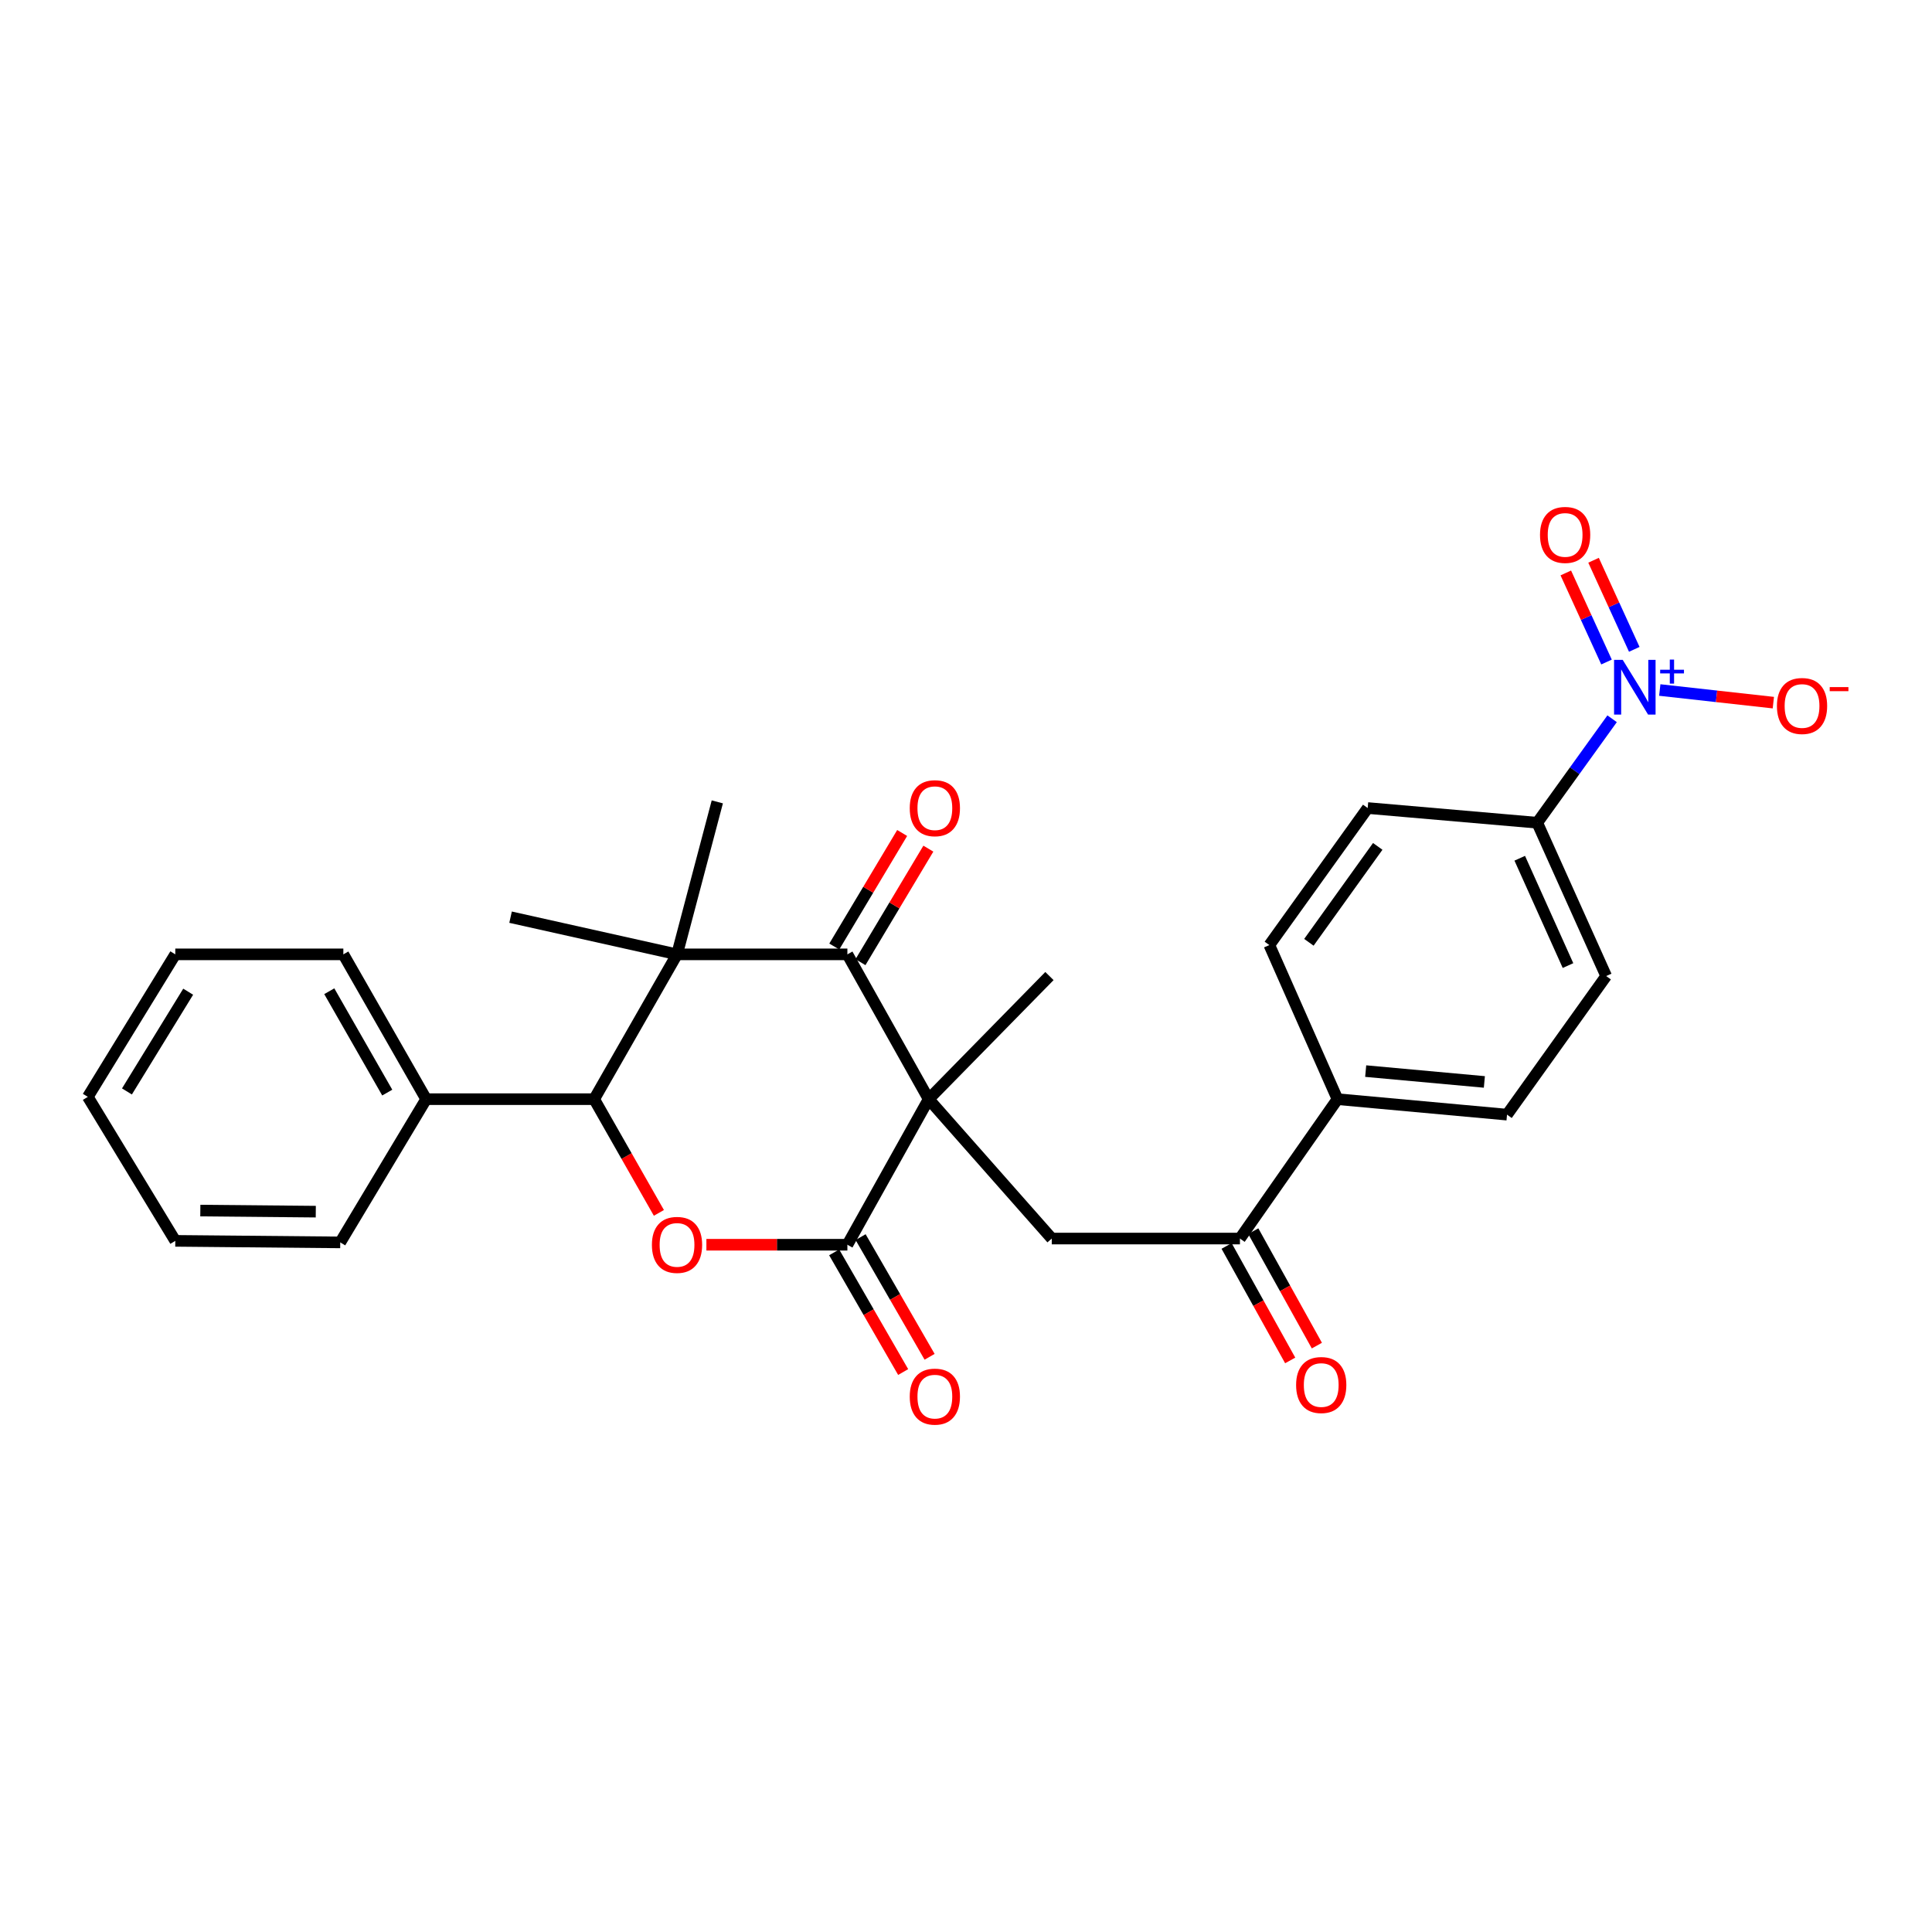 <?xml version='1.0' encoding='iso-8859-1'?>
<svg version='1.1' baseProfile='full'
              xmlns='http://www.w3.org/2000/svg'
                      xmlns:rdkit='http://www.rdkit.org/xml'
                      xmlns:xlink='http://www.w3.org/1999/xlink'
                  xml:space='preserve'
width='1000px' height='1000px' viewBox='0 0 1000 1000'>
<!-- END OF HEADER -->
<rect style='opacity:1.0;fill:#FFFFFF;stroke:none' width='1000' height='1000' x='0' y='0'> </rect>
<path class='bond-0' d='M 480.678,568.927 L 438.604,493.974' style='fill:none;fill-rule:evenodd;stroke:#000000;stroke-width:6px;stroke-linecap:butt;stroke-linejoin:miter;stroke-opacity:1' />
<path class='bond-1' d='M 480.678,568.927 L 438.604,644.275' style='fill:none;fill-rule:evenodd;stroke:#000000;stroke-width:6px;stroke-linecap:butt;stroke-linejoin:miter;stroke-opacity:1' />
<path class='bond-6' d='M 480.678,568.927 L 544.391,641.072' style='fill:none;fill-rule:evenodd;stroke:#000000;stroke-width:6px;stroke-linecap:butt;stroke-linejoin:miter;stroke-opacity:1' />
<path class='bond-20' d='M 480.678,568.927 L 543.189,505.205' style='fill:none;fill-rule:evenodd;stroke:#000000;stroke-width:6px;stroke-linecap:butt;stroke-linejoin:miter;stroke-opacity:1' />
<path class='bond-2' d='M 438.604,493.974 L 350.427,493.974' style='fill:none;fill-rule:evenodd;stroke:#000000;stroke-width:6px;stroke-linecap:butt;stroke-linejoin:miter;stroke-opacity:1' />
<path class='bond-12' d='M 445.382,498.026 L 462.949,468.642' style='fill:none;fill-rule:evenodd;stroke:#000000;stroke-width:6px;stroke-linecap:butt;stroke-linejoin:miter;stroke-opacity:1' />
<path class='bond-12' d='M 462.949,468.642 L 480.516,439.258' style='fill:none;fill-rule:evenodd;stroke:#FF0000;stroke-width:6px;stroke-linecap:butt;stroke-linejoin:miter;stroke-opacity:1' />
<path class='bond-12' d='M 431.825,489.921 L 449.393,460.537' style='fill:none;fill-rule:evenodd;stroke:#000000;stroke-width:6px;stroke-linecap:butt;stroke-linejoin:miter;stroke-opacity:1' />
<path class='bond-12' d='M 449.393,460.537 L 466.96,431.153' style='fill:none;fill-rule:evenodd;stroke:#FF0000;stroke-width:6px;stroke-linecap:butt;stroke-linejoin:miter;stroke-opacity:1' />
<path class='bond-3' d='M 438.604,644.275 L 402.117,644.275' style='fill:none;fill-rule:evenodd;stroke:#000000;stroke-width:6px;stroke-linecap:butt;stroke-linejoin:miter;stroke-opacity:1' />
<path class='bond-3' d='M 402.117,644.275 L 365.631,644.275' style='fill:none;fill-rule:evenodd;stroke:#FF0000;stroke-width:6px;stroke-linecap:butt;stroke-linejoin:miter;stroke-opacity:1' />
<path class='bond-11' d='M 431.762,648.219 L 449.619,679.193' style='fill:none;fill-rule:evenodd;stroke:#000000;stroke-width:6px;stroke-linecap:butt;stroke-linejoin:miter;stroke-opacity:1' />
<path class='bond-11' d='M 449.619,679.193 L 467.477,710.166' style='fill:none;fill-rule:evenodd;stroke:#FF0000;stroke-width:6px;stroke-linecap:butt;stroke-linejoin:miter;stroke-opacity:1' />
<path class='bond-11' d='M 445.445,640.331 L 463.303,671.304' style='fill:none;fill-rule:evenodd;stroke:#000000;stroke-width:6px;stroke-linecap:butt;stroke-linejoin:miter;stroke-opacity:1' />
<path class='bond-11' d='M 463.303,671.304 L 481.16,702.278' style='fill:none;fill-rule:evenodd;stroke:#FF0000;stroke-width:6px;stroke-linecap:butt;stroke-linejoin:miter;stroke-opacity:1' />
<path class='bond-21' d='M 350.427,493.974 L 264.268,474.731' style='fill:none;fill-rule:evenodd;stroke:#000000;stroke-width:6px;stroke-linecap:butt;stroke-linejoin:miter;stroke-opacity:1' />
<path class='bond-22' d='M 350.427,493.974 L 371.276,415.054' style='fill:none;fill-rule:evenodd;stroke:#000000;stroke-width:6px;stroke-linecap:butt;stroke-linejoin:miter;stroke-opacity:1' />
<path class='bond-28' d='M 350.427,493.974 L 307.545,568.927' style='fill:none;fill-rule:evenodd;stroke:#000000;stroke-width:6px;stroke-linecap:butt;stroke-linejoin:miter;stroke-opacity:1' />
<path class='bond-4' d='M 341.044,627.788 L 324.294,598.357' style='fill:none;fill-rule:evenodd;stroke:#FF0000;stroke-width:6px;stroke-linecap:butt;stroke-linejoin:miter;stroke-opacity:1' />
<path class='bond-4' d='M 324.294,598.357 L 307.545,568.927' style='fill:none;fill-rule:evenodd;stroke:#000000;stroke-width:6px;stroke-linecap:butt;stroke-linejoin:miter;stroke-opacity:1' />
<path class='bond-14' d='M 307.545,568.927 L 220.579,568.927' style='fill:none;fill-rule:evenodd;stroke:#000000;stroke-width:6px;stroke-linecap:butt;stroke-linejoin:miter;stroke-opacity:1' />
<path class='bond-5' d='M 834.425,372.032 L 815.048,398.94' style='fill:none;fill-rule:evenodd;stroke:#0000FF;stroke-width:6px;stroke-linecap:butt;stroke-linejoin:miter;stroke-opacity:1' />
<path class='bond-5' d='M 815.048,398.94 L 795.671,425.847' style='fill:none;fill-rule:evenodd;stroke:#000000;stroke-width:6px;stroke-linecap:butt;stroke-linejoin:miter;stroke-opacity:1' />
<path class='bond-9' d='M 859.095,357.148 L 888.487,360.417' style='fill:none;fill-rule:evenodd;stroke:#0000FF;stroke-width:6px;stroke-linecap:butt;stroke-linejoin:miter;stroke-opacity:1' />
<path class='bond-9' d='M 888.487,360.417 L 917.879,363.685' style='fill:none;fill-rule:evenodd;stroke:#FF0000;stroke-width:6px;stroke-linecap:butt;stroke-linejoin:miter;stroke-opacity:1' />
<path class='bond-10' d='M 845.897,336.099 L 835.359,313.044' style='fill:none;fill-rule:evenodd;stroke:#0000FF;stroke-width:6px;stroke-linecap:butt;stroke-linejoin:miter;stroke-opacity:1' />
<path class='bond-10' d='M 835.359,313.044 L 824.821,289.989' style='fill:none;fill-rule:evenodd;stroke:#FF0000;stroke-width:6px;stroke-linecap:butt;stroke-linejoin:miter;stroke-opacity:1' />
<path class='bond-10' d='M 831.532,342.665 L 820.994,319.61' style='fill:none;fill-rule:evenodd;stroke:#0000FF;stroke-width:6px;stroke-linecap:butt;stroke-linejoin:miter;stroke-opacity:1' />
<path class='bond-10' d='M 820.994,319.61 L 810.456,296.555' style='fill:none;fill-rule:evenodd;stroke:#FF0000;stroke-width:6px;stroke-linecap:butt;stroke-linejoin:miter;stroke-opacity:1' />
<path class='bond-7' d='M 544.391,641.072 L 641.79,641.072' style='fill:none;fill-rule:evenodd;stroke:#000000;stroke-width:6px;stroke-linecap:butt;stroke-linejoin:miter;stroke-opacity:1' />
<path class='bond-13' d='M 641.79,641.072 L 692.279,568.927' style='fill:none;fill-rule:evenodd;stroke:#000000;stroke-width:6px;stroke-linecap:butt;stroke-linejoin:miter;stroke-opacity:1' />
<path class='bond-15' d='M 634.886,644.908 L 651.344,674.532' style='fill:none;fill-rule:evenodd;stroke:#000000;stroke-width:6px;stroke-linecap:butt;stroke-linejoin:miter;stroke-opacity:1' />
<path class='bond-15' d='M 651.344,674.532 L 667.802,704.156' style='fill:none;fill-rule:evenodd;stroke:#FF0000;stroke-width:6px;stroke-linecap:butt;stroke-linejoin:miter;stroke-opacity:1' />
<path class='bond-15' d='M 648.693,637.237 L 665.151,666.861' style='fill:none;fill-rule:evenodd;stroke:#000000;stroke-width:6px;stroke-linecap:butt;stroke-linejoin:miter;stroke-opacity:1' />
<path class='bond-15' d='M 665.151,666.861 L 681.609,696.485' style='fill:none;fill-rule:evenodd;stroke:#FF0000;stroke-width:6px;stroke-linecap:butt;stroke-linejoin:miter;stroke-opacity:1' />
<path class='bond-8' d='M 795.671,425.847 L 831.349,505.205' style='fill:none;fill-rule:evenodd;stroke:#000000;stroke-width:6px;stroke-linecap:butt;stroke-linejoin:miter;stroke-opacity:1' />
<path class='bond-8' d='M 786.617,444.227 L 811.592,499.778' style='fill:none;fill-rule:evenodd;stroke:#000000;stroke-width:6px;stroke-linecap:butt;stroke-linejoin:miter;stroke-opacity:1' />
<path class='bond-29' d='M 795.671,425.847 L 707.916,418.24' style='fill:none;fill-rule:evenodd;stroke:#000000;stroke-width:6px;stroke-linecap:butt;stroke-linejoin:miter;stroke-opacity:1' />
<path class='bond-18' d='M 692.279,568.927 L 657.014,489.165' style='fill:none;fill-rule:evenodd;stroke:#000000;stroke-width:6px;stroke-linecap:butt;stroke-linejoin:miter;stroke-opacity:1' />
<path class='bond-19' d='M 692.279,568.927 L 780.035,576.938' style='fill:none;fill-rule:evenodd;stroke:#000000;stroke-width:6px;stroke-linecap:butt;stroke-linejoin:miter;stroke-opacity:1' />
<path class='bond-19' d='M 706.879,554.4 L 768.307,560.008' style='fill:none;fill-rule:evenodd;stroke:#000000;stroke-width:6px;stroke-linecap:butt;stroke-linejoin:miter;stroke-opacity:1' />
<path class='bond-23' d='M 220.579,568.927 L 177.715,493.974' style='fill:none;fill-rule:evenodd;stroke:#000000;stroke-width:6px;stroke-linecap:butt;stroke-linejoin:miter;stroke-opacity:1' />
<path class='bond-23' d='M 200.439,565.525 L 170.434,513.058' style='fill:none;fill-rule:evenodd;stroke:#000000;stroke-width:6px;stroke-linecap:butt;stroke-linejoin:miter;stroke-opacity:1' />
<path class='bond-24' d='M 220.579,568.927 L 176.109,643.064' style='fill:none;fill-rule:evenodd;stroke:#000000;stroke-width:6px;stroke-linecap:butt;stroke-linejoin:miter;stroke-opacity:1' />
<path class='bond-16' d='M 707.916,418.24 L 657.014,489.165' style='fill:none;fill-rule:evenodd;stroke:#000000;stroke-width:6px;stroke-linecap:butt;stroke-linejoin:miter;stroke-opacity:1' />
<path class='bond-16' d='M 713.112,438.088 L 677.481,487.735' style='fill:none;fill-rule:evenodd;stroke:#000000;stroke-width:6px;stroke-linecap:butt;stroke-linejoin:miter;stroke-opacity:1' />
<path class='bond-17' d='M 831.349,505.205 L 780.035,576.938' style='fill:none;fill-rule:evenodd;stroke:#000000;stroke-width:6px;stroke-linecap:butt;stroke-linejoin:miter;stroke-opacity:1' />
<path class='bond-26' d='M 177.715,493.974 L 90.732,493.974' style='fill:none;fill-rule:evenodd;stroke:#000000;stroke-width:6px;stroke-linecap:butt;stroke-linejoin:miter;stroke-opacity:1' />
<path class='bond-25' d='M 176.109,643.064 L 90.732,642.266' style='fill:none;fill-rule:evenodd;stroke:#000000;stroke-width:6px;stroke-linecap:butt;stroke-linejoin:miter;stroke-opacity:1' />
<path class='bond-25' d='M 163.45,627.151 L 103.686,626.592' style='fill:none;fill-rule:evenodd;stroke:#000000;stroke-width:6px;stroke-linecap:butt;stroke-linejoin:miter;stroke-opacity:1' />
<path class='bond-27' d='M 90.732,642.266 L 45.455,567.734' style='fill:none;fill-rule:evenodd;stroke:#000000;stroke-width:6px;stroke-linecap:butt;stroke-linejoin:miter;stroke-opacity:1' />
<path class='bond-30' d='M 90.732,493.974 L 45.455,567.734' style='fill:none;fill-rule:evenodd;stroke:#000000;stroke-width:6px;stroke-linecap:butt;stroke-linejoin:miter;stroke-opacity:1' />
<path class='bond-30' d='M 97.401,513.301 L 65.707,564.932' style='fill:none;fill-rule:evenodd;stroke:#000000;stroke-width:6px;stroke-linecap:butt;stroke-linejoin:miter;stroke-opacity:1' />
<path  class='atom-4' d='M 337.427 644.355
Q 337.427 637.555, 340.787 633.755
Q 344.147 629.955, 350.427 629.955
Q 356.707 629.955, 360.067 633.755
Q 363.427 637.555, 363.427 644.355
Q 363.427 651.235, 360.027 655.155
Q 356.627 659.035, 350.427 659.035
Q 344.187 659.035, 340.787 655.155
Q 337.427 651.275, 337.427 644.355
M 350.427 655.835
Q 354.747 655.835, 357.067 652.955
Q 359.427 650.035, 359.427 644.355
Q 359.427 638.795, 357.067 635.995
Q 354.747 633.155, 350.427 633.155
Q 346.107 633.155, 343.747 635.955
Q 341.427 638.755, 341.427 644.355
Q 341.427 650.075, 343.747 652.955
Q 346.107 655.835, 350.427 655.835
' fill='#FF0000'/>
<path  class='atom-6' d='M 839.918 341.551
L 849.198 356.551
Q 850.118 358.031, 851.598 360.711
Q 853.078 363.391, 853.158 363.551
L 853.158 341.551
L 856.918 341.551
L 856.918 369.871
L 853.038 369.871
L 843.078 353.471
Q 841.918 351.551, 840.678 349.351
Q 839.478 347.151, 839.118 346.471
L 839.118 369.871
L 835.438 369.871
L 835.438 341.551
L 839.918 341.551
' fill='#0000FF'/>
<path  class='atom-6' d='M 859.294 346.656
L 864.284 346.656
L 864.284 341.402
L 866.501 341.402
L 866.501 346.656
L 871.623 346.656
L 871.623 348.557
L 866.501 348.557
L 866.501 353.837
L 864.284 353.837
L 864.284 348.557
L 859.294 348.557
L 859.294 346.656
' fill='#0000FF'/>
<path  class='atom-10' d='M 919.732 365.417
Q 919.732 358.617, 923.092 354.817
Q 926.452 351.017, 932.732 351.017
Q 939.012 351.017, 942.372 354.817
Q 945.732 358.617, 945.732 365.417
Q 945.732 372.297, 942.332 376.217
Q 938.932 380.097, 932.732 380.097
Q 926.492 380.097, 923.092 376.217
Q 919.732 372.337, 919.732 365.417
M 932.732 376.897
Q 937.052 376.897, 939.372 374.017
Q 941.732 371.097, 941.732 365.417
Q 941.732 359.857, 939.372 357.057
Q 937.052 354.217, 932.732 354.217
Q 928.412 354.217, 926.052 357.017
Q 923.732 359.817, 923.732 365.417
Q 923.732 371.137, 926.052 374.017
Q 928.412 376.897, 932.732 376.897
' fill='#FF0000'/>
<path  class='atom-10' d='M 947.052 355.639
L 956.74 355.639
L 956.74 357.751
L 947.052 357.751
L 947.052 355.639
' fill='#FF0000'/>
<path  class='atom-11' d='M 797.106 276.872
Q 797.106 270.072, 800.466 266.272
Q 803.826 262.472, 810.106 262.472
Q 816.386 262.472, 819.746 266.272
Q 823.106 270.072, 823.106 276.872
Q 823.106 283.752, 819.706 287.672
Q 816.306 291.552, 810.106 291.552
Q 803.866 291.552, 800.466 287.672
Q 797.106 283.792, 797.106 276.872
M 810.106 288.352
Q 814.426 288.352, 816.746 285.472
Q 819.106 282.552, 819.106 276.872
Q 819.106 271.312, 816.746 268.512
Q 814.426 265.672, 810.106 265.672
Q 805.786 265.672, 803.426 268.472
Q 801.106 271.272, 801.106 276.872
Q 801.106 282.592, 803.426 285.472
Q 805.786 288.352, 810.106 288.352
' fill='#FF0000'/>
<path  class='atom-12' d='M 470.881 722.888
Q 470.881 716.088, 474.241 712.288
Q 477.601 708.488, 483.881 708.488
Q 490.161 708.488, 493.521 712.288
Q 496.881 716.088, 496.881 722.888
Q 496.881 729.768, 493.481 733.688
Q 490.081 737.568, 483.881 737.568
Q 477.641 737.568, 474.241 733.688
Q 470.881 729.808, 470.881 722.888
M 483.881 734.368
Q 488.201 734.368, 490.521 731.488
Q 492.881 728.568, 492.881 722.888
Q 492.881 717.328, 490.521 714.528
Q 488.201 711.688, 483.881 711.688
Q 479.561 711.688, 477.201 714.488
Q 474.881 717.288, 474.881 722.888
Q 474.881 728.608, 477.201 731.488
Q 479.561 734.368, 483.881 734.368
' fill='#FF0000'/>
<path  class='atom-13' d='M 470.881 418.32
Q 470.881 411.52, 474.241 407.72
Q 477.601 403.92, 483.881 403.92
Q 490.161 403.92, 493.521 407.72
Q 496.881 411.52, 496.881 418.32
Q 496.881 425.2, 493.481 429.12
Q 490.081 433, 483.881 433
Q 477.641 433, 474.241 429.12
Q 470.881 425.24, 470.881 418.32
M 483.881 429.8
Q 488.201 429.8, 490.521 426.92
Q 492.881 424, 492.881 418.32
Q 492.881 412.76, 490.521 409.96
Q 488.201 407.12, 483.881 407.12
Q 479.561 407.12, 477.201 409.92
Q 474.881 412.72, 474.881 418.32
Q 474.881 424.04, 477.201 426.92
Q 479.561 429.8, 483.881 429.8
' fill='#FF0000'/>
<path  class='atom-16' d='M 670.864 716.886
Q 670.864 710.086, 674.224 706.286
Q 677.584 702.486, 683.864 702.486
Q 690.144 702.486, 693.504 706.286
Q 696.864 710.086, 696.864 716.886
Q 696.864 723.766, 693.464 727.686
Q 690.064 731.566, 683.864 731.566
Q 677.624 731.566, 674.224 727.686
Q 670.864 723.806, 670.864 716.886
M 683.864 728.366
Q 688.184 728.366, 690.504 725.486
Q 692.864 722.566, 692.864 716.886
Q 692.864 711.326, 690.504 708.526
Q 688.184 705.686, 683.864 705.686
Q 679.544 705.686, 677.184 708.486
Q 674.864 711.286, 674.864 716.886
Q 674.864 722.606, 677.184 725.486
Q 679.544 728.366, 683.864 728.366
' fill='#FF0000'/>
</svg>
